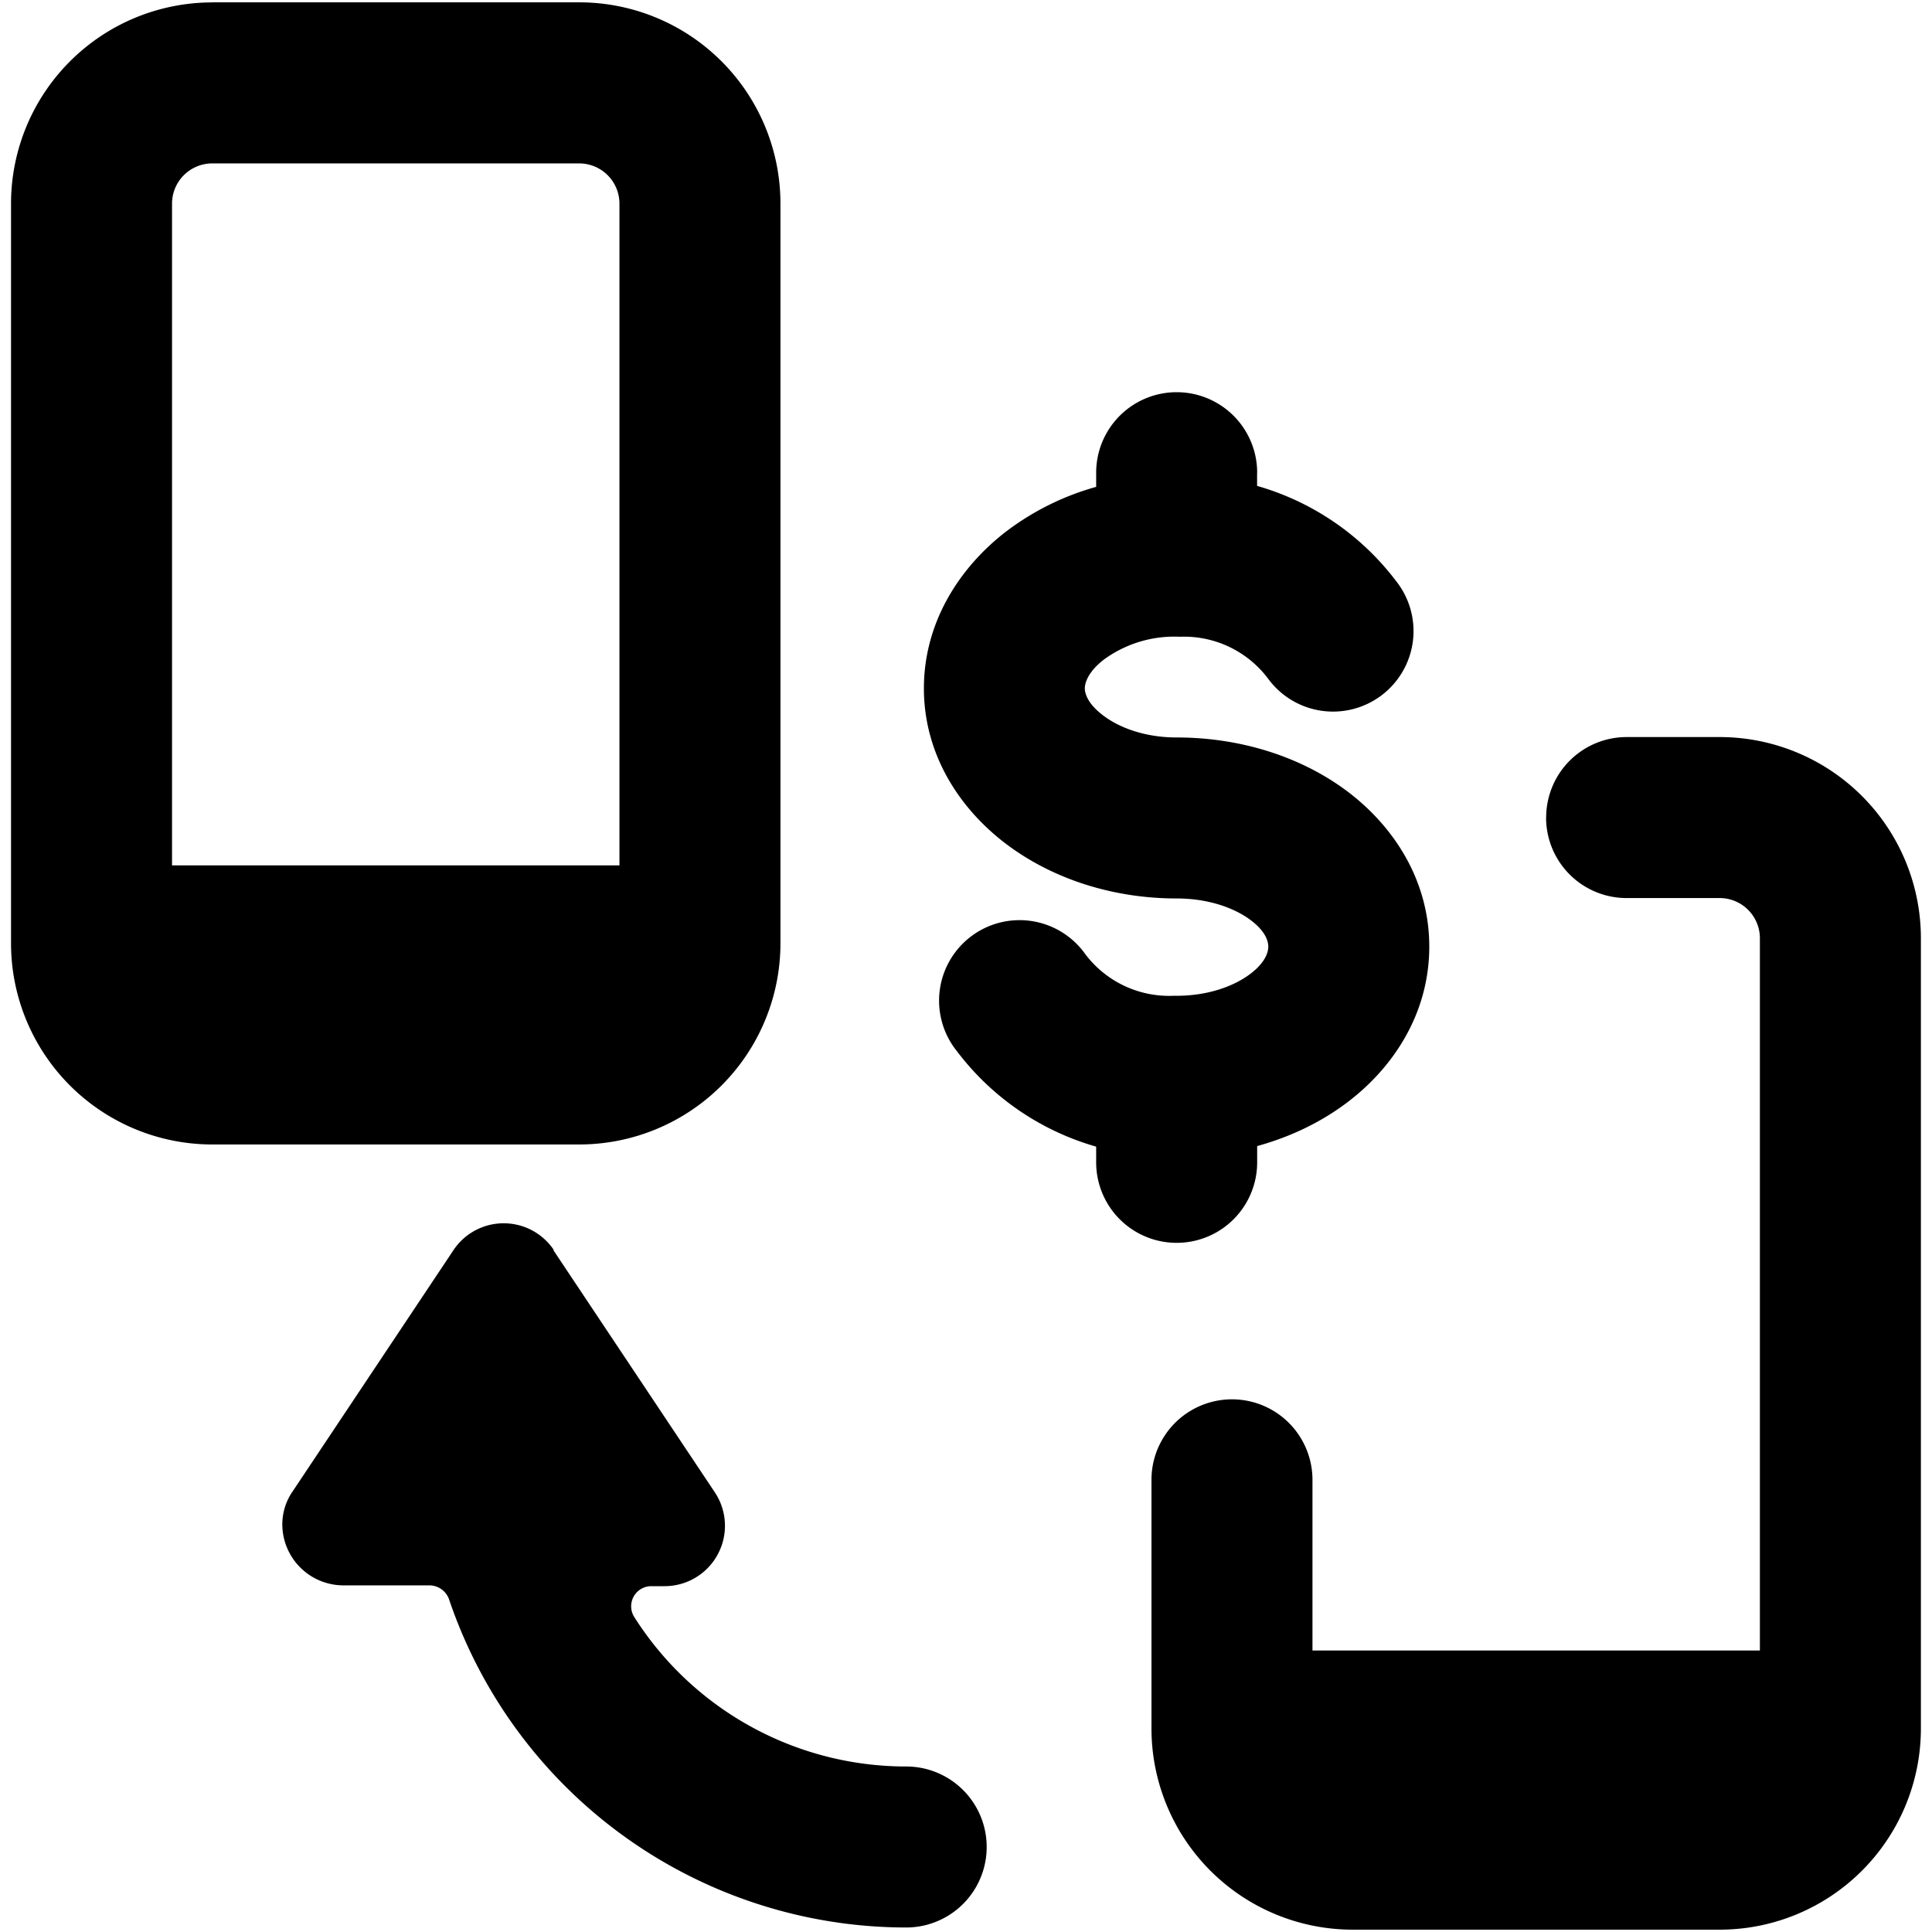 <svg xmlns="http://www.w3.org/2000/svg" fill="none" viewBox="0 0 24 24"><path fill="#000000" fill-rule="evenodd" d="M2.637 0.03a2.5 2.5 0 0 0 -2.5 2.5v9.187a2.5 2.5 0 0 0 2.5 2.5h4.558a2.5 2.5 0 0 0 2.5 -2.5V2.529a2.5 2.5 0 0 0 -2.5 -2.5H2.637Zm-0.5 2.5a0.5 0.5 0 0 1 0.5 -0.5h4.558a0.5 0.5 0 0 1 0.5 0.5v8.22H2.137V2.53Zm13.48 3.342a1 1 0 1 0 -2 0v0.176a3.32 3.32 0 0 0 -1.127 0.561c-0.57 0.442 -1.013 1.121 -1.013 1.942 0 0.826 0.448 1.5 1.023 1.934 0.575 0.434 1.326 0.676 2.116 0.676 0.4 0 0.72 0.12 0.916 0.266 0.194 0.144 0.223 0.27 0.223 0.333 0 0.064 -0.031 0.193 -0.226 0.34 -0.197 0.148 -0.516 0.27 -0.913 0.27l-0.04 0a1.305 1.305 0 0 1 -1.094 -0.517 1 1 0 1 0 -1.595 1.205 3.306 3.306 0 0 0 1.73 1.186v0.195a1 1 0 1 0 2 0v-0.202c0.41 -0.113 0.789 -0.294 1.113 -0.538 0.579 -0.435 1.025 -1.11 1.025 -1.94 0 -0.83 -0.448 -1.503 -1.028 -1.936 -0.578 -0.43 -1.328 -0.662 -2.111 -0.662 -0.394 0 -0.713 -0.122 -0.91 -0.272 -0.2 -0.15 -0.23 -0.28 -0.23 -0.338 0 -0.062 0.035 -0.203 0.24 -0.36a1.484 1.484 0 0 1 0.94 -0.281 1.305 1.305 0 0 1 1.094 0.517 1 1 0 1 0 1.595 -1.206 3.305 3.305 0 0 0 -1.729 -1.185v-0.164Zm-6.74 12.662 -2 -3v-0.01a0.75 0.75 0 0 0 -1.24 0l-2 3a0.72 0.72 0 0 0 -0.13 0.42 0.76 0.76 0 0 0 0.75 0.75h1.08a0.26 0.26 0 0 1 0.24 0.17 6 6 0 0 0 5.68 4.08 1 1 0 1 0 0 -2 4 4 0 0 1 -3.38 -1.86 0.25 0.25 0 0 1 0.21 -0.38h0.17a0.75 0.75 0 0 0 0.62 -1.17Zm10.33 -8.378a1 1 0 0 1 1 -1h1.155a2.5 2.5 0 0 1 2.5 2.5v9.815a2.5 2.5 0 0 1 -2.5 2.5h-4.558a2.5 2.5 0 0 1 -2.5 -2.5v-3.088a1 1 0 0 1 2 0v2.12h5.558v-8.847a0.5 0.5 0 0 0 -0.5 -0.5h-1.156a1 1 0 0 1 -1 -1Z" clip-rule="evenodd" stroke-width="1"></path></svg>